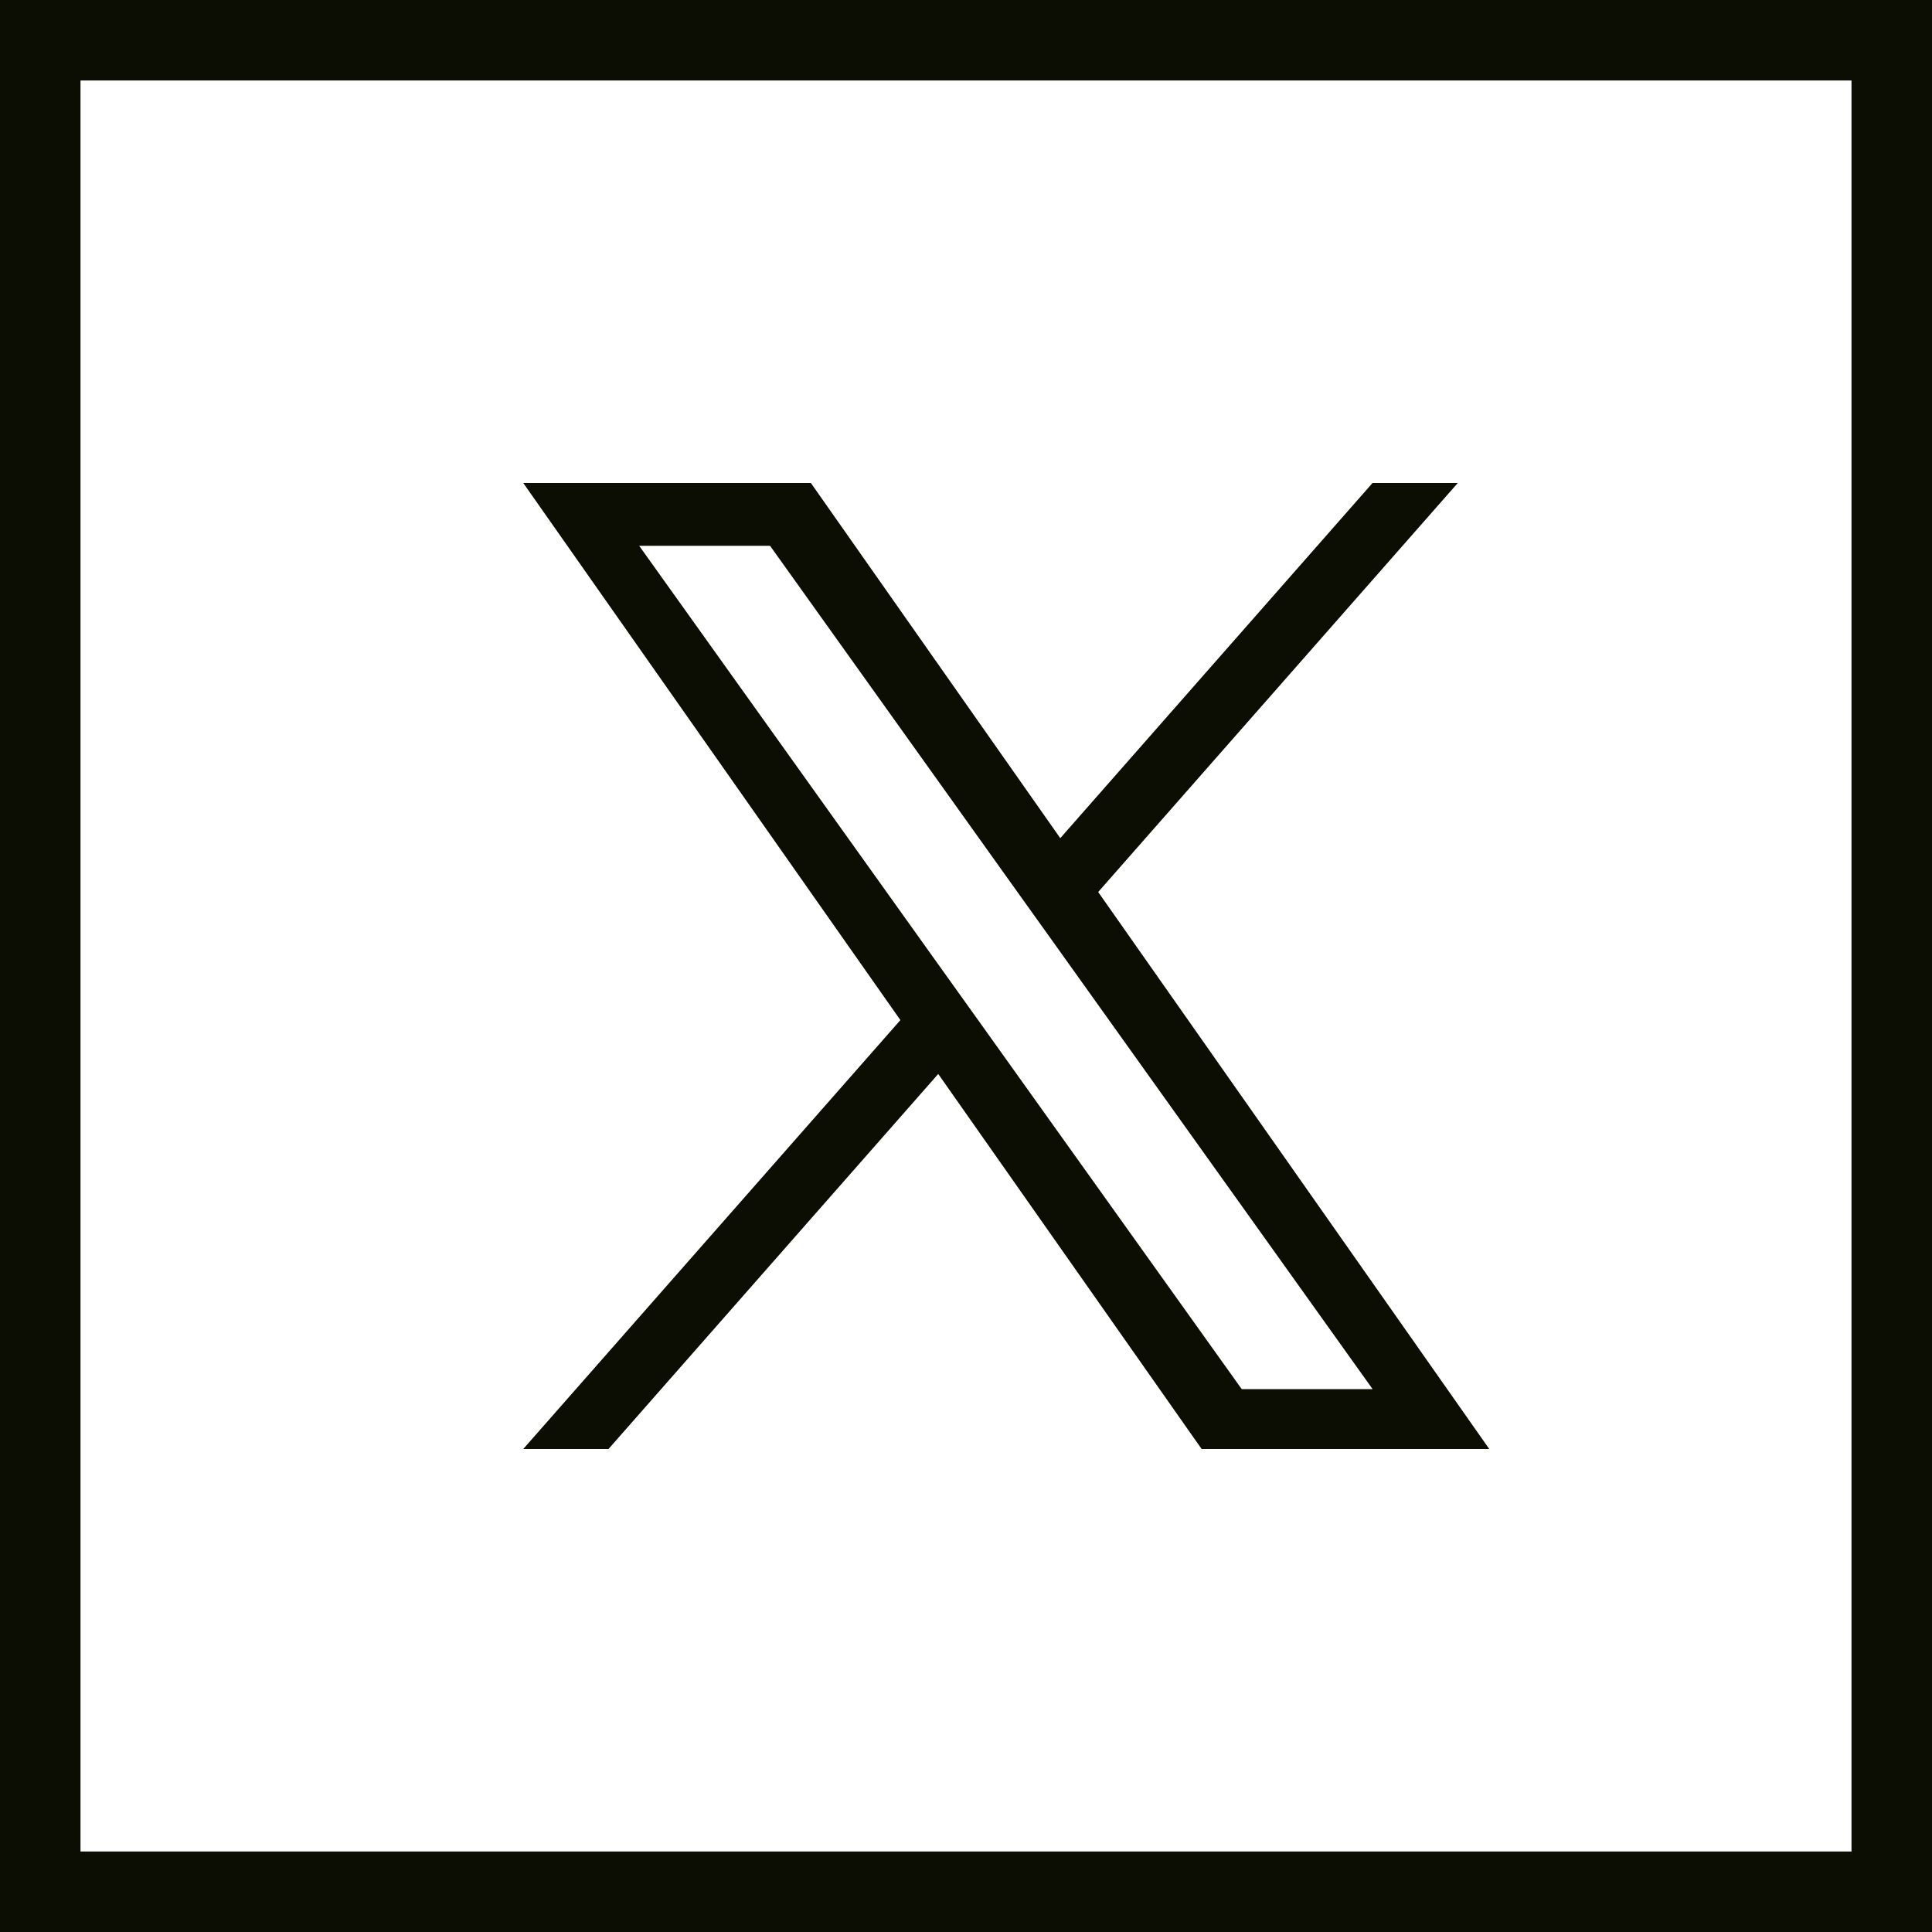 <svg width="24" height="24" viewBox="0 0 24 24" fill="none" xmlns="http://www.w3.org/2000/svg">
<rect x="0.5" y="0.5" width="23" height="23" stroke="#0C0E04"/>
<path d="M13.642 11.081L18.109 6H17.05L13.171 10.412L10.073 6H6.5L11.185 12.672L6.5 18H7.559L11.655 13.341L14.927 18H18.5L13.642 11.081ZM12.192 12.73L11.717 12.066L7.94 6.78H9.566L12.614 11.046L13.089 11.71L17.051 17.256H15.425L12.192 12.73Z" fill="#0C0E04"/>
</svg>
